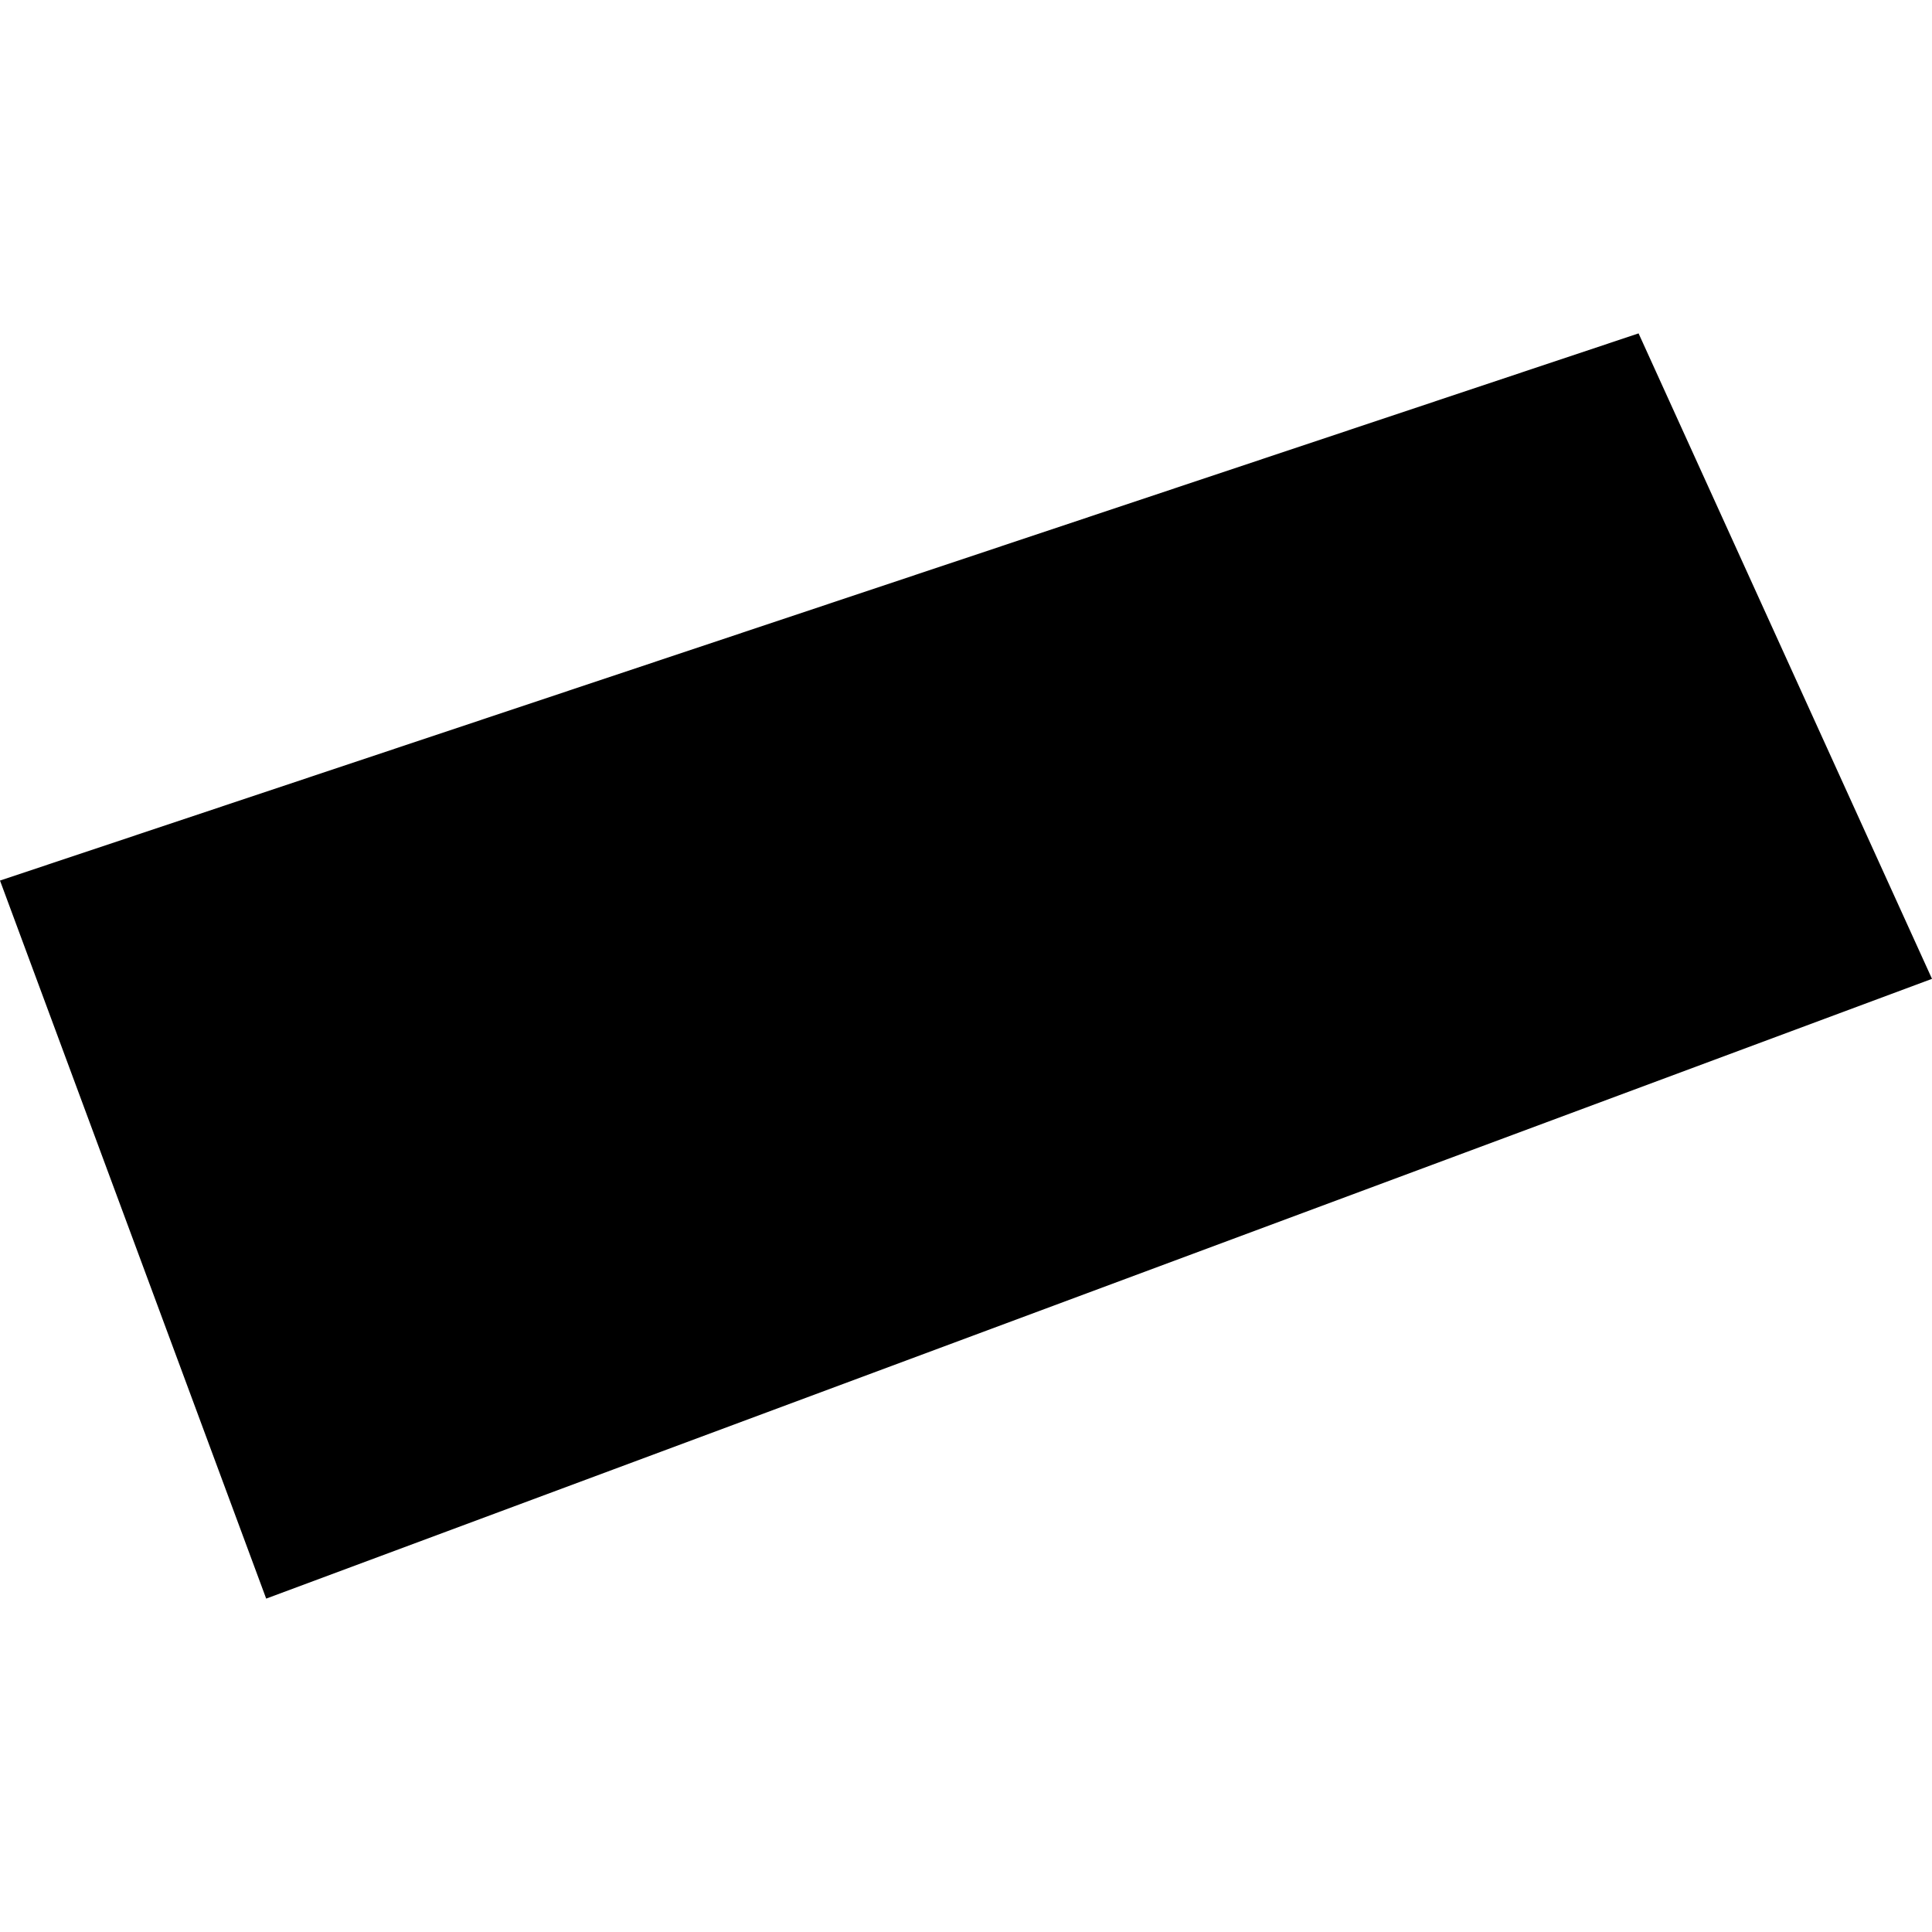 <?xml version="1.0" encoding="utf-8" standalone="no"?>
<!DOCTYPE svg PUBLIC "-//W3C//DTD SVG 1.1//EN"
  "http://www.w3.org/Graphics/SVG/1.1/DTD/svg11.dtd">
<!-- Created with matplotlib (https://matplotlib.org/) -->
<svg height="288pt" version="1.1" viewBox="0 0 288 288" width="288pt" xmlns="http://www.w3.org/2000/svg" xmlns:xlink="http://www.w3.org/1999/xlink">
 <defs>
  <style type="text/css">
*{stroke-linecap:butt;stroke-linejoin:round;}
  </style>
 </defs>
 <g id="figure_1">
  <g id="patch_1">
   <path d="M 0 288 
L 288 288 
L 288 0 
L 0 0 
z
" style="fill:none;opacity:0;"/>
  </g>
  <g id="axes_1">
   <g id="PatchCollection_1">
    <path clip-path="url(#pbdb78740c4)" d="M 244.26 49.698 
L 288 145.914 
L 39.679 238.302 
L 0 131.263 
L 244.26 49.698 
"/>
   </g>
  </g>
 </g>
 <defs>
  <clipPath id="pbdb78740c4">
   <rect height="188.604" width="288" x="0" y="49.698"/>
  </clipPath>
 </defs>
</svg>

